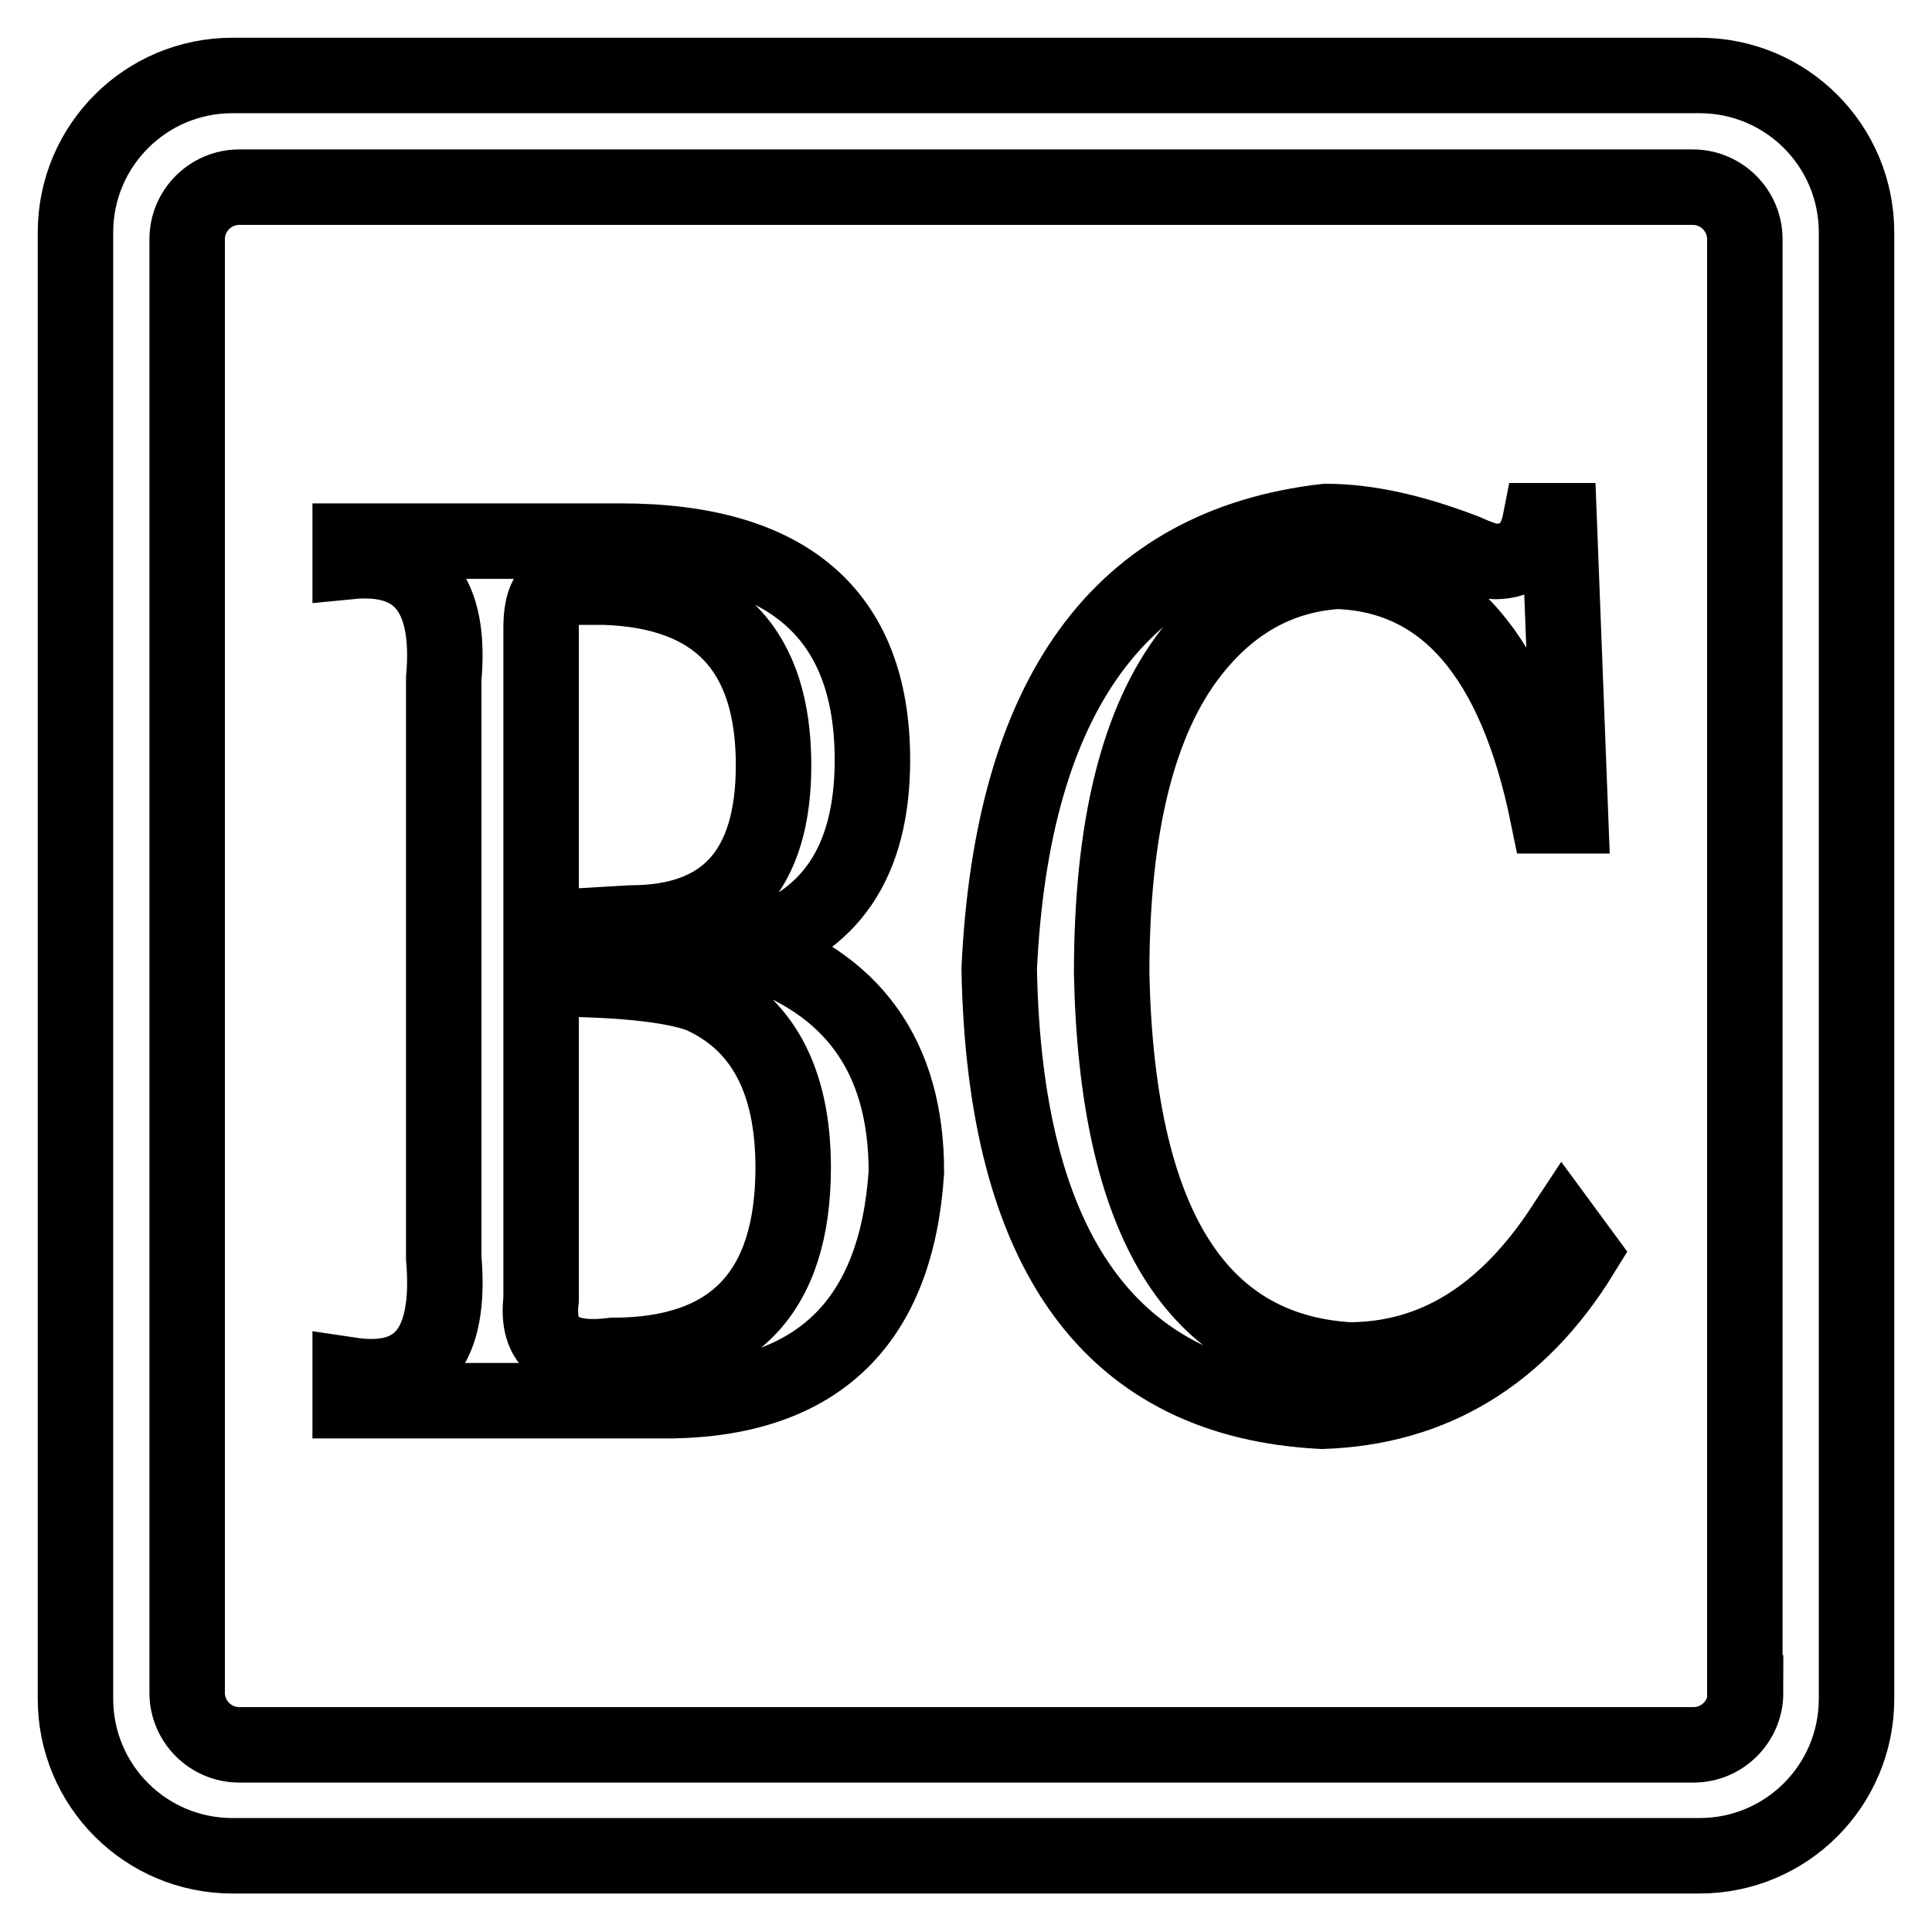 <?xml version="1.0" encoding="utf-8"?>
<!-- Svg Vector Icons : http://www.onlinewebfonts.com/icon -->
<!DOCTYPE svg PUBLIC "-//W3C//DTD SVG 1.1//EN" "http://www.w3.org/Graphics/SVG/1.1/DTD/svg11.dtd">
<svg version="1.1" xmlns="http://www.w3.org/2000/svg" xmlns:xlink="http://www.w3.org/1999/xlink" x="0px" y="0px" viewBox="0 0 256 256" enable-background="new 0 0 256 256" xml:space="preserve">
<g> <path stroke-width="10" fill-opacity="0" stroke="#000000"  d="M46.4,74.4v-2.7h35.8c22.2,0,33.4,9.7,33.4,29c0,13.5-5.6,21.8-16.9,24.9c14.3,4.5,21.4,14.4,21.4,29.7 c-1.3,19.8-11.6,29.9-30.9,30.3H46.4v-3.4c9.3,1.4,13.4-3.8,12.4-15.5V89.9C59.8,78.7,55.6,73.5,46.4,74.4L46.4,74.4z M71.7,129.7 v42.5c-0.7,5.8,2.5,8.3,9.5,7.4c15.9,0,23.9-8.3,23.9-24.9c0-11.7-4.2-19.3-12.4-22.9C88.7,130.4,81.7,129.7,71.7,129.7z  M71.7,83.2v39.8l11.9-0.7c12.6,0,18.9-7,18.9-20.9c0-15.3-7.5-23.1-22.4-23.6h-5.5C72.7,77.8,71.7,79.6,71.7,83.2z M208.1,108.1 h-3c-4.3-21.1-13.6-31.9-27.9-32.4c-7.6,0.5-14.1,4-19.4,10.8c-7,9-10.5,23.1-10.5,42.5c0.7,32.8,11.1,49.9,31.4,51.2 c11.3,0,20.7-5.8,28.4-17.5l2.5,3.4c-8.3,13.5-19.8,20.4-34.4,20.9c-27.9-1.4-42.1-20.9-42.8-58.6c1.7-36.4,16.1-56.2,43.3-59.3 c5.3,0,11.4,1.3,18.4,4c2,0.9,3.3,1.3,4,1.3c3.3,0,5.3-1.8,6-5.4h2.5L208.1,108.1L208.1,108.1z M246,30.8 c0-11.5-9.3-20.8-20.8-20.8H30.8C19.3,10,10,19.3,10,30.8v194.3c0,11.5,9.3,20.8,20.8,20.8h194.4c11.5,0,20.8-9.3,20.8-20.8V30.8z  M231.3,224.3c0,3.8-3.1,6.9-6.9,6.9H31.7c-3.8,0-6.9-3.1-6.9-6.9V31.7c0-3.8,3.1-6.9,6.9-6.9h192.6c3.8,0,6.9,3.1,6.9,6.9V224.3z" /></g>
</svg>